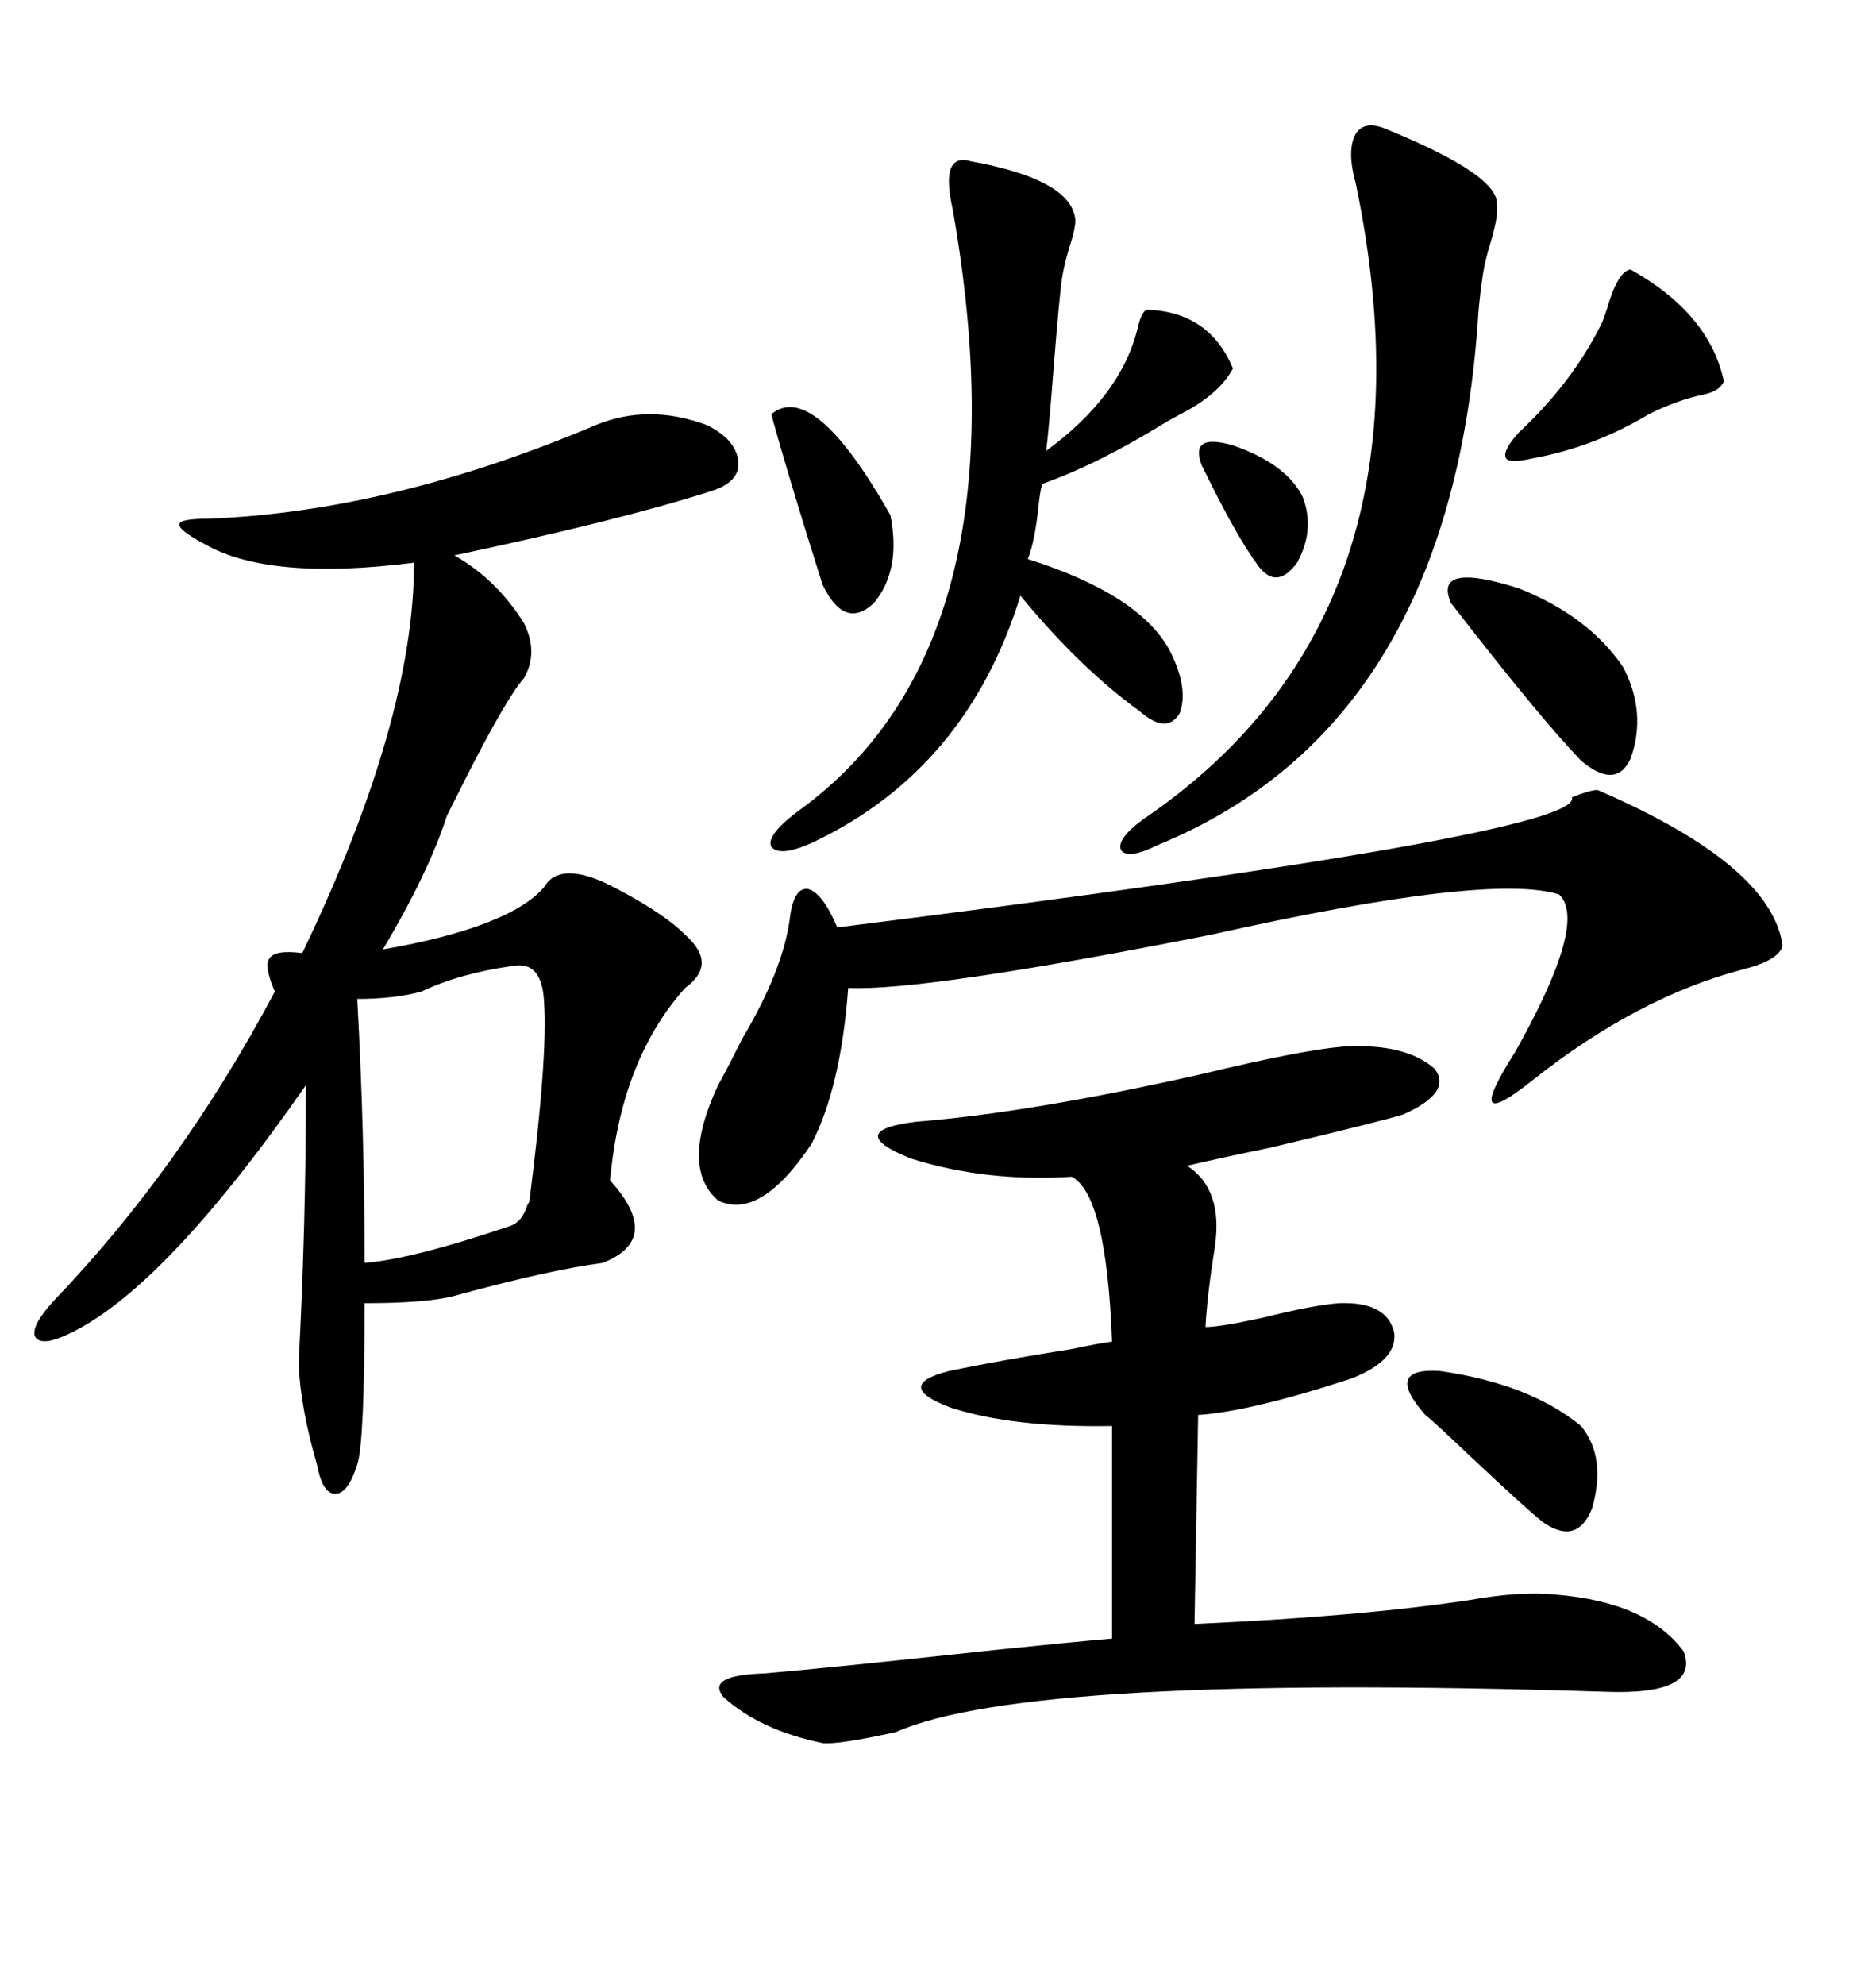 <svg xmlns="http://www.w3.org/2000/svg" xmlns:xlink="http://www.w3.org/1999/xlink" width="300" height="317.285"><path d="M95.21 67.97L95.21 67.97Q103.71 64.45 113.09 67.97L113.09 67.97Q117.77 70.31 118.07 73.83L118.07 73.83Q118.36 77.05 113.67 78.52L113.67 78.52Q99.02 83.20 72.66 88.77L72.66 88.77Q79.39 92.58 83.79 99.61L83.79 99.61Q86.13 104.30 83.79 108.40L83.79 108.40Q81.15 111.33 74.71 123.93L74.71 123.93Q72.36 128.61 71.48 130.37L71.48 130.37Q68.55 139.45 61.23 151.76L61.23 151.76Q81.45 148.24 87.01 141.80L87.01 141.80Q89.36 137.70 96.97 141.21L96.97 141.21Q105.76 145.61 109.57 149.41L109.57 149.41Q114.84 154.10 109.57 157.91L109.57 157.91Q99.32 169.34 97.56 188.67L97.56 188.67Q106.05 198.05 96.39 201.86L96.39 201.86Q87.60 203.03 72.66 207.13L72.66 207.13Q68.26 208.30 58.30 208.30L58.30 208.30Q58.30 230.57 57.13 234.08L57.13 234.08Q55.66 238.77 53.61 238.77L53.61 238.77Q51.56 238.77 50.68 234.08L50.68 234.08Q48.05 225 47.75 217.97L47.75 217.97Q48.93 195.70 48.93 173.44L48.93 173.44Q26.07 206.25 10.84 213.28L10.84 213.28Q6.45 215.33 5.57 213.57L5.57 213.57Q4.98 211.82 8.79 207.71L8.79 207.71Q29.00 186.62 43.95 158.50L43.95 158.50Q42.19 154.39 43.07 153.22L43.07 153.22Q43.95 151.76 48.34 152.34L48.34 152.34Q66.21 115.14 66.21 89.94L66.21 89.94Q43.07 92.87 32.81 87.01L32.81 87.01Q28.42 84.67 28.71 83.79L28.71 83.79Q28.71 82.91 33.40 82.91L33.40 82.91Q62.70 81.74 95.21 67.97ZM214.75 167.29L214.75 167.29Q224.71 166.70 229.39 170.80L229.39 170.80Q232.32 174.61 224.41 178.13L224.41 178.13Q220.61 179.30 203.32 183.40L203.32 183.40Q194.82 185.16 189.84 186.33L189.84 186.33Q195.70 190.14 194.24 199.51L194.24 199.51Q193.07 206.84 192.77 212.11L192.77 212.11Q195.12 212.11 201.86 210.64L201.86 210.64Q210.06 208.59 214.16 208.30L214.16 208.30Q221.78 208.01 222.95 212.99L222.95 212.99Q223.54 217.38 216.21 220.31L216.21 220.31Q200.10 225.59 191.60 226.17L191.60 226.17L191.02 259.57Q217.38 258.40 234.96 255.76L234.96 255.76Q243.16 254.30 248.73 254.88L248.73 254.88Q263.38 256.05 269.24 263.96L269.24 263.96Q271.88 271.00 256.64 270.41L256.64 270.41Q164.36 267.48 143.26 276.86L143.26 276.86Q133.89 278.91 131.54 278.61L131.54 278.61Q121.58 276.56 115.72 271.29L115.72 271.29Q112.79 267.77 122.17 267.48L122.17 267.48Q132.71 266.60 159.67 263.67L159.67 263.67Q171.09 262.50 177.83 261.91L177.83 261.91L177.83 227.93Q162.01 228.22 152.05 225L152.05 225Q142.68 221.48 151.76 219.14L151.76 219.14Q160.25 217.38 171.39 215.63L171.39 215.63Q175.49 214.75 177.83 214.45L177.83 214.45Q176.95 191.02 171.39 188.09L171.39 188.09Q157.62 188.96 145.61 185.16L145.61 185.16Q134.77 180.76 146.48 179.30L146.48 179.30Q164.94 177.83 192.19 171.68L192.19 171.68Q208.01 167.87 214.75 167.29ZM255.47 126.27L255.47 126.27Q283.30 138.28 285.06 151.17L285.06 151.17Q284.47 153.52 278.61 154.98L278.61 154.98Q261.91 159.38 245.21 172.56L245.21 172.56Q233.50 181.93 242.29 168.16L242.29 168.16Q254.00 147.36 249.32 142.97L249.32 142.97Q238.18 139.45 193.65 149.41L193.65 149.41Q147.66 158.50 135.64 157.91L135.64 157.91Q134.47 173.73 129.79 182.81L129.79 182.81Q121.58 195.12 114.84 191.89L114.84 191.89Q108.69 186.62 114.84 173.44L114.84 173.44Q116.31 170.80 118.65 166.11L118.65 166.11Q125.10 155.27 126.27 147.07L126.27 147.07Q126.86 141.80 129.20 142.09L129.20 142.09Q131.54 142.68 133.89 148.24L133.89 148.24Q253.42 133.30 251.37 127.44L251.37 127.44Q254.30 126.27 255.47 126.27ZM155.27 25.78L155.27 25.78Q171.39 28.71 171.97 35.16L171.97 35.16Q171.97 36.62 171.09 39.26L171.09 39.26Q169.92 43.07 169.63 46.00L169.63 46.00Q169.04 51.56 168.16 62.99L168.16 62.99Q167.58 70.02 167.29 72.07L167.29 72.07Q179.30 63.28 181.93 52.44L181.93 52.44Q182.52 49.80 183.40 49.51L183.40 49.51Q193.36 49.80 197.17 58.89L197.17 58.89Q195.12 62.70 189.84 65.63L189.84 65.63Q189.26 65.92 186.62 67.38L186.62 67.38Q175.78 74.12 166.70 77.34L166.70 77.34Q166.41 77.93 166.11 80.57L166.11 80.57Q165.53 86.43 164.36 89.36L164.36 89.36Q181.93 94.92 186.91 103.71L186.91 103.71Q190.14 109.86 188.67 113.96L188.67 113.96Q186.62 117.48 182.23 113.67L182.23 113.67Q172.56 106.64 163.18 95.21L163.18 95.21Q154.69 122.75 130.37 134.47L130.37 134.47Q124.80 137.11 123.34 135.35L123.34 135.35Q122.46 133.59 127.44 129.79L127.44 129.79Q164.65 103.13 152.34 33.40L152.34 33.40Q150.29 24.32 155.27 25.78ZM222.07 20.80L222.07 20.80Q239.94 28.13 239.36 32.81L239.36 32.81Q239.65 34.28 238.48 38.38L238.48 38.38Q237.30 42.19 237.01 44.82L237.01 44.82Q236.72 46.58 236.43 49.80L236.43 49.80Q232.32 115.72 185.16 135.06L185.16 135.06Q180.47 137.40 179.30 135.94L179.30 135.94Q178.42 134.18 182.81 130.96L182.81 130.96Q231.15 98.14 216.80 29.30L216.80 29.30Q215.33 24.02 216.80 21.39L216.80 21.39Q218.26 19.04 222.07 20.80ZM82.03 154.39L82.03 154.39Q73.54 155.57 67.38 158.50L67.38 158.50Q62.99 159.67 57.13 159.67L57.13 159.67Q58.30 181.05 58.30 201.86L58.30 201.86Q65.92 201.27 81.45 196.00L81.45 196.00Q83.50 195.41 84.38 192.48L84.38 192.48Q84.67 192.19 84.67 191.89L84.67 191.89Q87.60 169.04 87.01 160.25L87.01 160.25Q86.72 153.52 82.03 154.39ZM260.74 43.07L260.74 43.07Q273.34 50.10 275.68 60.94L275.68 60.94Q275.10 62.40 272.75 62.99L272.75 62.99Q268.36 63.87 263.67 66.21L263.67 66.21Q254.88 71.48 245.21 73.24L245.21 73.24Q241.41 74.12 240.82 73.24L240.82 73.24Q240.23 72.07 242.87 69.14L242.87 69.14Q251.37 61.23 256.05 51.86L256.05 51.86Q256.35 51.27 256.93 49.51L256.93 49.51Q258.69 43.36 260.74 43.07ZM232.03 96.39L232.03 96.39Q229.10 89.65 242.87 94.04L242.87 94.04Q254.00 98.44 259.57 106.64L259.57 106.64Q263.38 113.96 260.74 121.29L260.74 121.29Q258.40 126.27 252.83 121.58L252.83 121.58Q246.09 114.55 232.03 96.39ZM227.93 226.17L227.93 226.17Q221.19 218.55 230.27 219.14L230.27 219.14Q244.63 221.19 252.83 227.93L252.83 227.93Q256.93 232.91 254.59 241.11L254.59 241.11Q252.25 246.97 246.97 243.46L246.97 243.46Q244.92 241.99 234.96 232.62L234.96 232.62Q229.10 227.05 227.93 226.17ZM123.34 66.21L123.34 66.21Q130.08 60.64 142.38 82.32L142.38 82.32Q144.14 91.11 139.75 96.39L139.75 96.39Q135.06 100.78 131.54 93.46L131.54 93.46Q125.98 75.88 123.34 66.21ZM192.19 74.41L192.19 74.41Q190.14 69.14 197.17 71.19L197.17 71.19Q205.66 74.12 208.30 79.39L208.30 79.39Q210.35 84.67 207.42 89.94L207.42 89.94Q204.20 94.34 201.27 90.53L201.27 90.53Q197.75 85.84 192.19 74.41Z"/></svg>